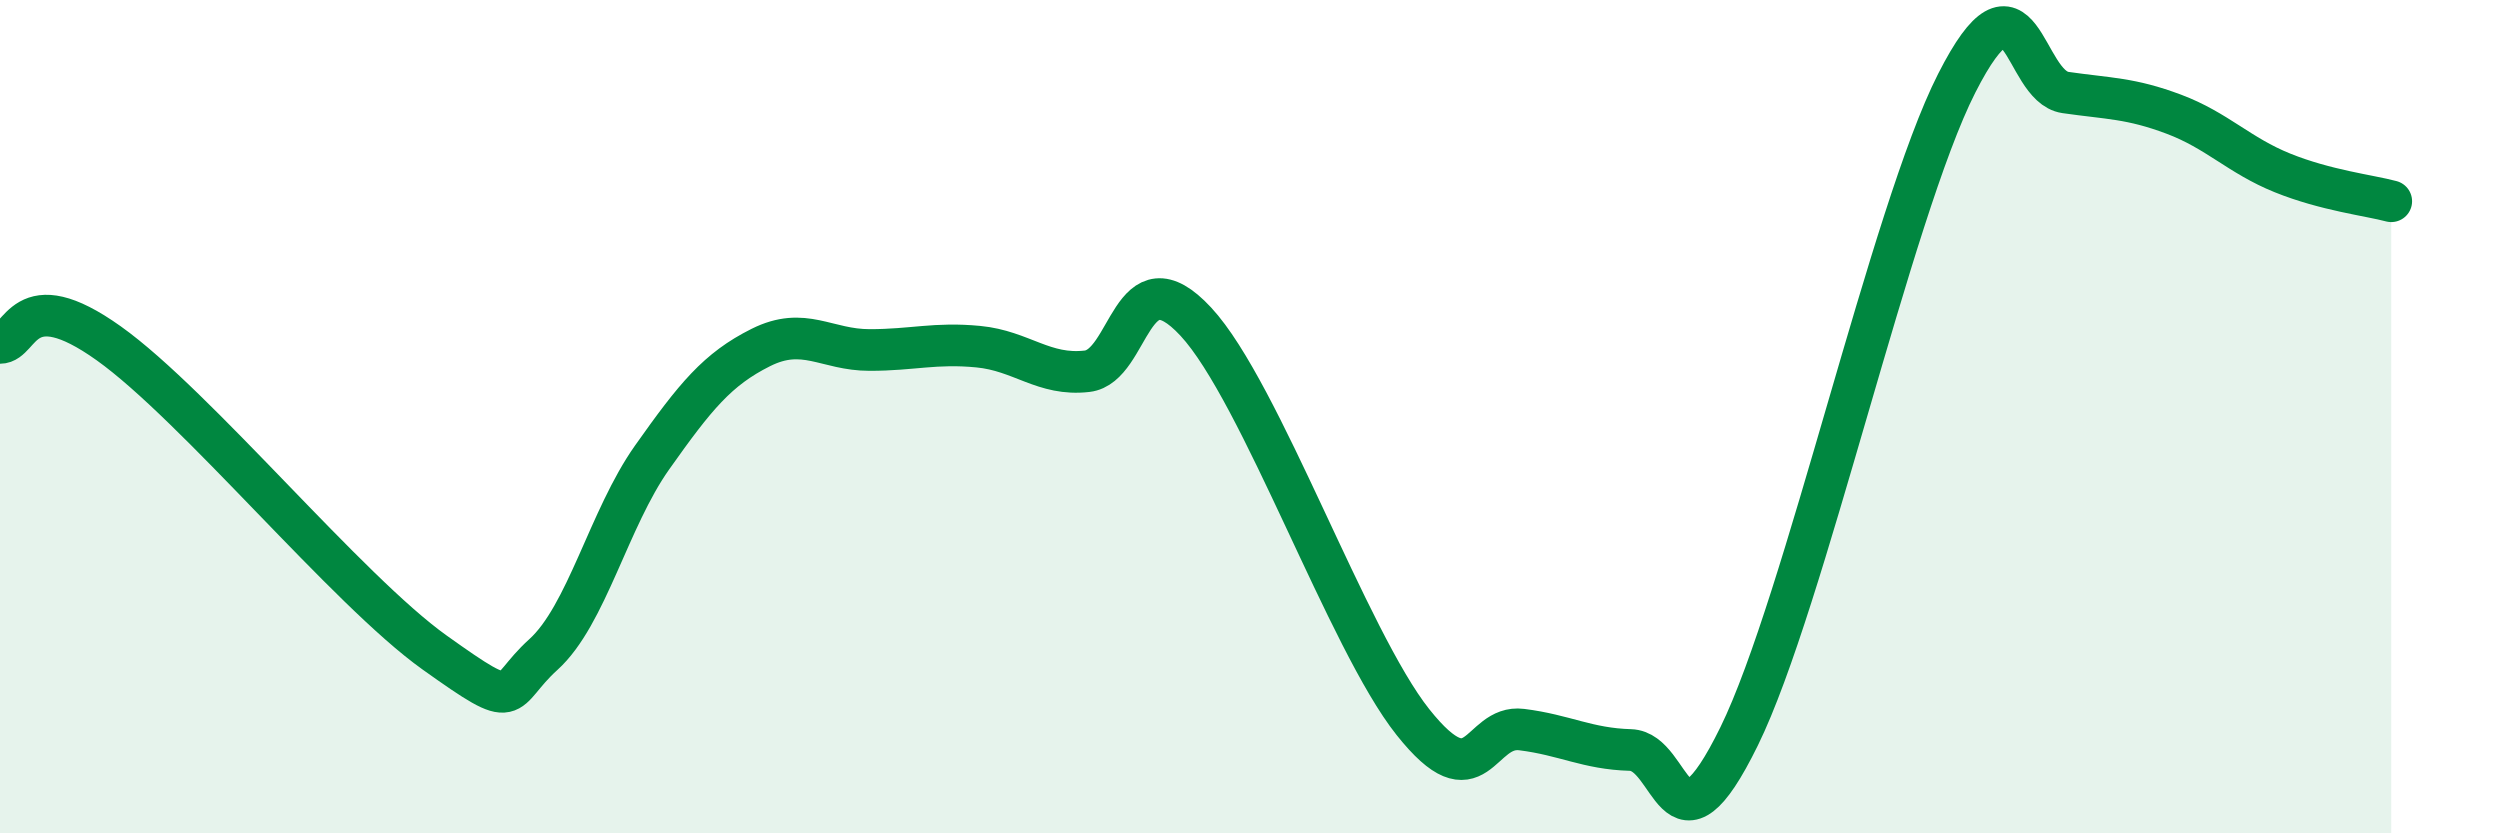 
    <svg width="60" height="20" viewBox="0 0 60 20" xmlns="http://www.w3.org/2000/svg">
      <path
        d="M 0,8.23 C 0.52,8.23 0.52,6.75 2.61,8.24 C 4.7,9.73 8.34,14.17 10.43,15.66 C 12.52,17.15 12,16.65 13.04,15.71 C 14.08,14.77 14.61,12.45 15.65,10.98 C 16.69,9.51 17.22,8.86 18.26,8.34 C 19.3,7.82 19.83,8.4 20.87,8.4 C 21.91,8.4 22.44,8.22 23.48,8.32 C 24.52,8.42 25.05,9.03 26.09,8.91 C 27.13,8.79 27.14,6.04 28.7,7.72 C 30.26,9.4 32.35,15.37 33.91,17.33 C 35.47,19.29 35.48,17.38 36.52,17.51 C 37.56,17.64 38.09,17.97 39.13,18 C 40.17,18.03 40.17,20.87 41.74,17.67 C 43.31,14.47 45.39,5.09 46.96,2 C 48.53,-1.09 48.53,2.07 49.57,2.22 C 50.61,2.37 51.13,2.35 52.17,2.74 C 53.21,3.13 53.74,3.73 54.78,4.15 C 55.82,4.57 56.87,4.69 57.39,4.83L57.39 20L0 20Z"
        fill="#008740"
        opacity="0.1"
        stroke-linecap="round"
        stroke-linejoin="round"
      />
      <path
        d="M 0,8.23 C 0.52,8.23 0.52,6.75 2.61,8.24 C 4.7,9.73 8.34,14.17 10.43,15.66 C 12.52,17.15 12,16.65 13.04,15.71 C 14.08,14.77 14.61,12.45 15.65,10.98 C 16.69,9.51 17.22,8.86 18.26,8.34 C 19.3,7.82 19.83,8.4 20.87,8.4 C 21.91,8.4 22.44,8.22 23.48,8.32 C 24.52,8.42 25.05,9.03 26.09,8.91 C 27.13,8.79 27.14,6.04 28.7,7.72 C 30.26,9.4 32.35,15.37 33.91,17.33 C 35.47,19.29 35.48,17.38 36.52,17.51 C 37.56,17.64 38.09,17.97 39.13,18 C 40.17,18.03 40.17,20.87 41.74,17.67 C 43.31,14.47 45.39,5.09 46.96,2 C 48.53,-1.09 48.53,2.07 49.57,2.22 C 50.61,2.37 51.13,2.35 52.17,2.74 C 53.21,3.13 53.74,3.73 54.78,4.15 C 55.82,4.57 56.87,4.69 57.39,4.83"
        stroke="#008740"
        stroke-width="1"
        fill="none"
        stroke-linecap="round"
        stroke-linejoin="round"
      />
    </svg>
  